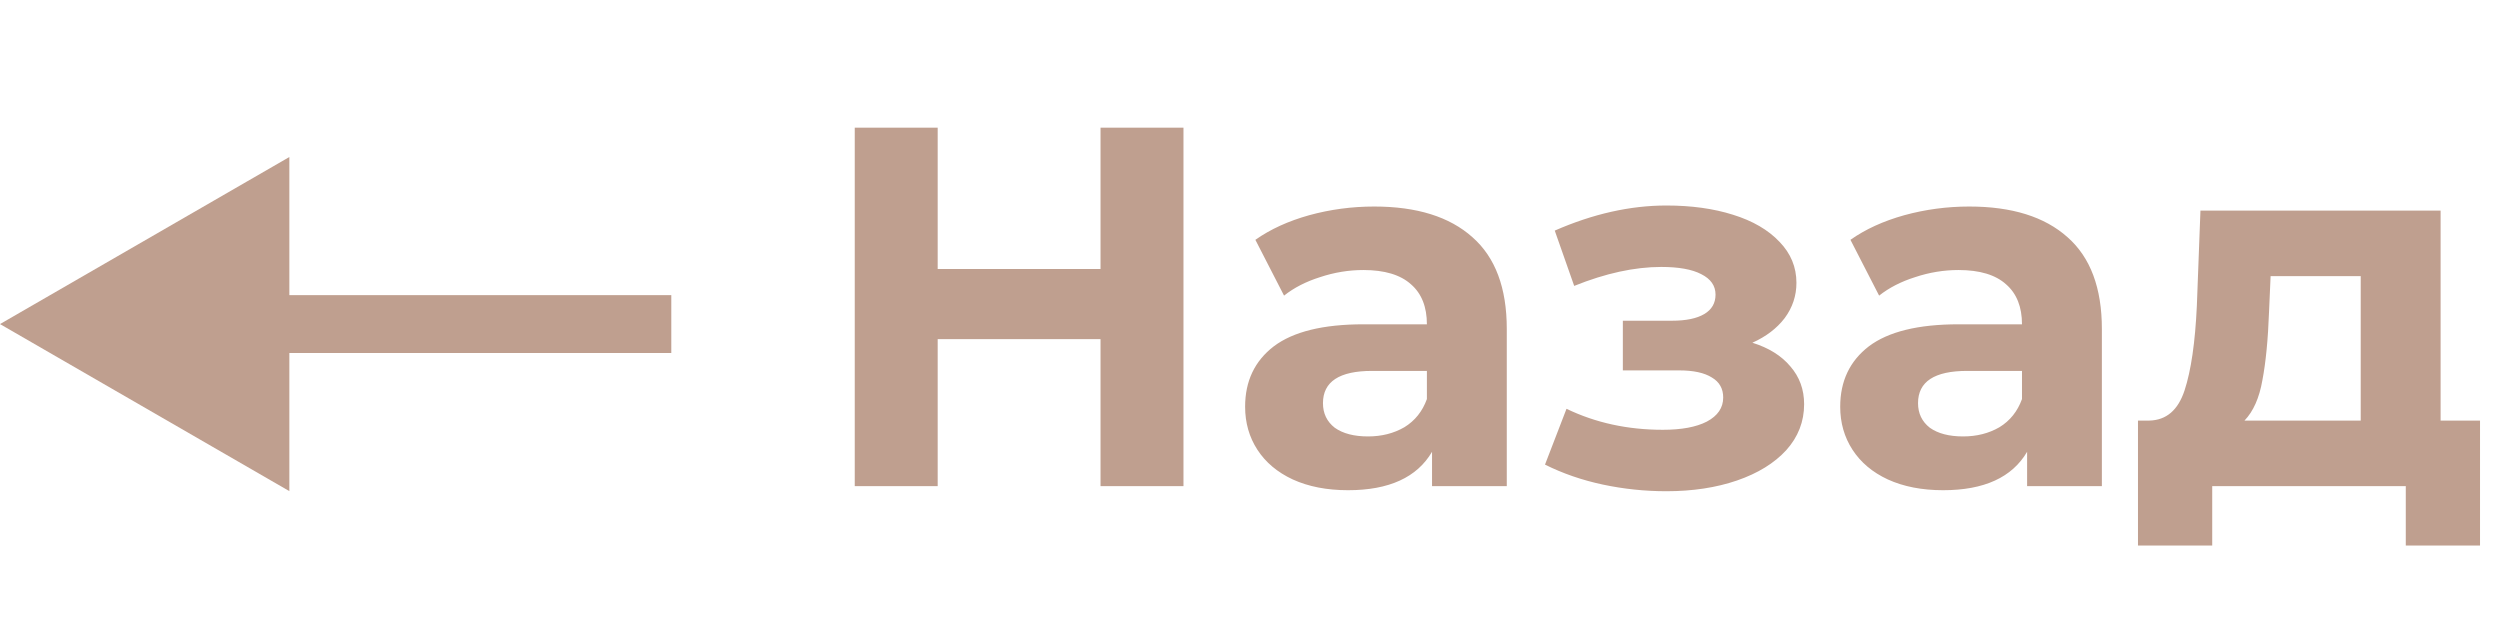 <?xml version="1.0" encoding="UTF-8"?> <svg xmlns="http://www.w3.org/2000/svg" width="108" height="27" viewBox="0 0 108 27" fill="none"> <path d="M51.126 5.515V21H47.543V14.651H40.508V21H36.925V5.515H40.508V11.621H47.543V5.515H51.126ZM59.364 8.922C61.207 8.922 62.623 9.364 63.611 10.249C64.599 11.119 65.093 12.439 65.093 14.209V21H61.864V19.518C61.215 20.624 60.005 21.177 58.236 21.177C57.321 21.177 56.525 21.022 55.847 20.712C55.183 20.403 54.674 19.975 54.32 19.429C53.966 18.884 53.789 18.264 53.789 17.571C53.789 16.465 54.202 15.595 55.028 14.961C55.869 14.327 57.159 14.01 58.899 14.01H61.642C61.642 13.258 61.414 12.682 60.957 12.284C60.499 11.871 59.814 11.665 58.899 11.665C58.265 11.665 57.639 11.768 57.019 11.975C56.414 12.166 55.898 12.432 55.471 12.771L54.232 10.36C54.881 9.903 55.655 9.549 56.554 9.298C57.469 9.047 58.405 8.922 59.364 8.922ZM59.099 18.854C59.688 18.854 60.212 18.721 60.669 18.456C61.126 18.176 61.451 17.77 61.642 17.239V16.023H59.275C57.86 16.023 57.152 16.487 57.152 17.416C57.152 17.859 57.321 18.213 57.661 18.478C58.014 18.729 58.494 18.854 59.099 18.854ZM75.703 14.806C76.411 15.027 76.957 15.367 77.34 15.824C77.739 16.281 77.938 16.826 77.938 17.461C77.938 18.213 77.68 18.876 77.163 19.451C76.647 20.012 75.939 20.447 75.04 20.757C74.14 21.066 73.123 21.221 71.987 21.221C71.058 21.221 70.144 21.125 69.244 20.934C68.344 20.742 67.511 20.454 66.744 20.071L67.673 17.66C68.927 18.264 70.313 18.567 71.832 18.567C72.643 18.567 73.277 18.449 73.735 18.213C74.207 17.962 74.442 17.616 74.442 17.173C74.442 16.79 74.28 16.502 73.956 16.31C73.631 16.104 73.159 16.001 72.54 16.001H70.107V13.855H72.23C72.835 13.855 73.299 13.759 73.624 13.567C73.948 13.376 74.111 13.095 74.111 12.727C74.111 12.343 73.904 12.048 73.491 11.842C73.093 11.635 72.518 11.532 71.766 11.532C70.615 11.532 69.362 11.805 68.005 12.351L67.165 9.962C68.816 9.239 70.424 8.878 71.987 8.878C73.064 8.878 74.022 9.01 74.863 9.276C75.718 9.541 76.389 9.932 76.876 10.448C77.362 10.95 77.606 11.54 77.606 12.218C77.606 12.778 77.436 13.287 77.097 13.744C76.758 14.187 76.293 14.541 75.703 14.806ZM85.071 8.922C86.915 8.922 88.33 9.364 89.319 10.249C90.306 11.119 90.801 12.439 90.801 14.209V21H87.571V19.518C86.922 20.624 85.713 21.177 83.943 21.177C83.029 21.177 82.232 21.022 81.554 20.712C80.89 20.403 80.382 19.975 80.028 19.429C79.674 18.884 79.497 18.264 79.497 17.571C79.497 16.465 79.91 15.595 80.735 14.961C81.576 14.327 82.866 14.01 84.607 14.01H87.35C87.35 13.258 87.121 12.682 86.664 12.284C86.207 11.871 85.521 11.665 84.607 11.665C83.972 11.665 83.346 11.768 82.726 11.975C82.122 12.166 81.606 12.432 81.178 12.771L79.939 10.36C80.588 9.903 81.362 9.549 82.262 9.298C83.176 9.047 84.113 8.922 85.071 8.922ZM84.806 18.854C85.396 18.854 85.919 18.721 86.376 18.456C86.834 18.176 87.158 17.77 87.35 17.239V16.023H84.983C83.567 16.023 82.859 16.487 82.859 17.416C82.859 17.859 83.029 18.213 83.368 18.478C83.722 18.729 84.201 18.854 84.806 18.854ZM107.137 18.169V23.566H103.93V21H95.568V23.566H92.361V18.169H92.847C93.585 18.154 94.093 17.719 94.374 16.863C94.654 16.008 94.831 14.791 94.904 13.213L95.059 9.099H105.434V18.169H107.137ZM98.023 13.457C97.979 14.666 97.883 15.654 97.736 16.421C97.603 17.188 97.345 17.77 96.962 18.169H101.983V11.93H98.09L98.023 13.457Z" fill="#BF9F8F"></path> <path d="M0 14L12.5 6.783L12.5 21.217L0 14ZM29 15.25L11.25 15.25L11.25 12.75L29 12.75L29 15.25Z" fill="#BF9F8F"></path> </svg> 